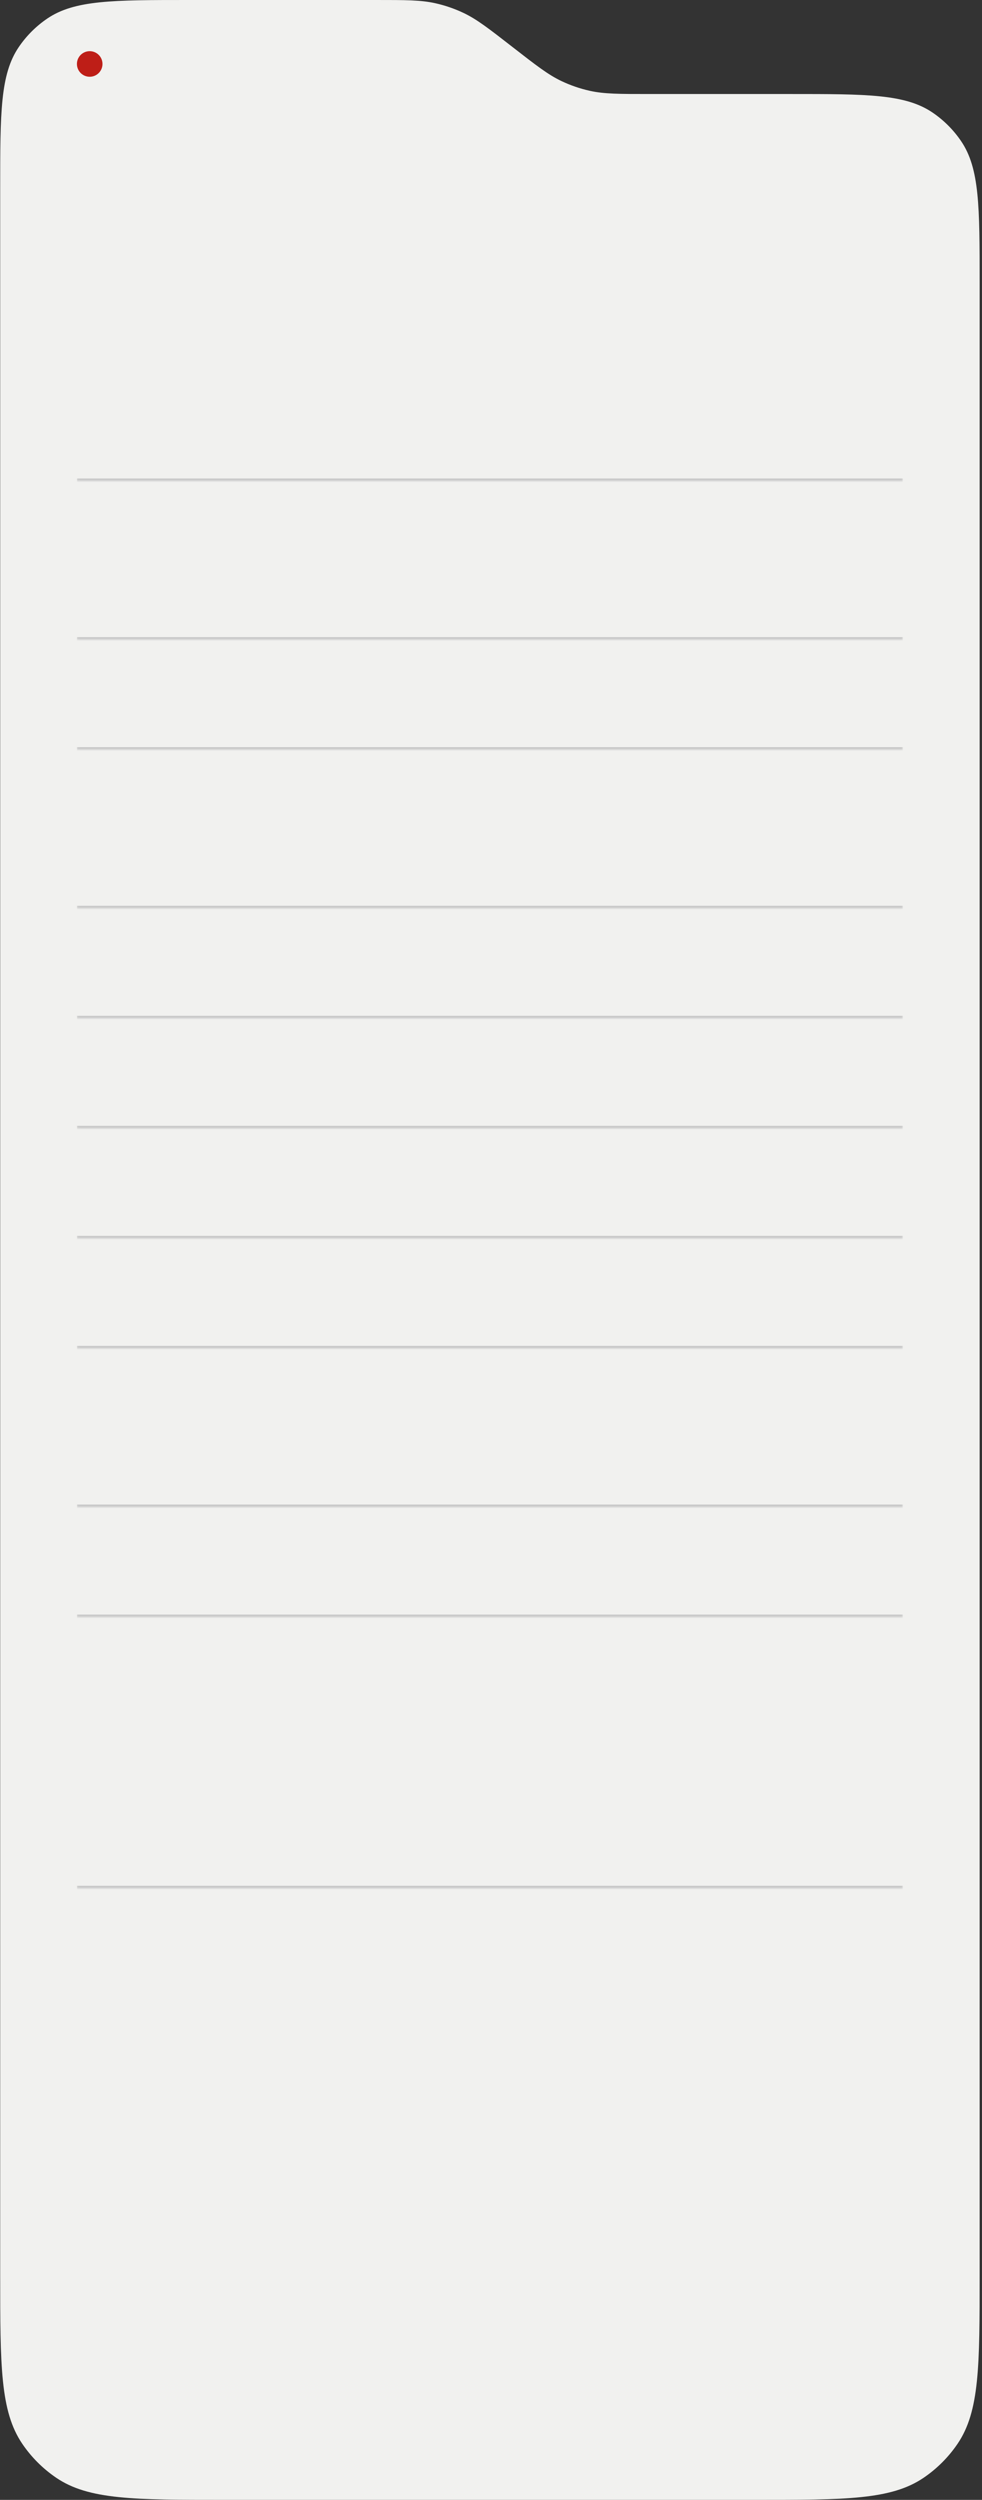<?xml version="1.0" encoding="UTF-8"?> <svg xmlns="http://www.w3.org/2000/svg" width="384" height="977" viewBox="0 0 384 977" fill="none"><rect x="0" y="0" width="384" height="977" fill="#333333" stroke="none"/><path d="M0.078 73.92V889C0.078 924.588 0.078 942.382 8.724 955.104C12.266 960.316 16.762 964.812 21.974 968.354C34.696 977 52.49 977 88.078 977H295.078C330.666 977 348.46 977 361.182 968.354C366.394 964.812 370.89 960.316 374.432 955.104C383.078 942.382 383.078 924.588 383.078 889V110.665C383.078 80.771 383.078 65.824 375.816 55.138C372.84 50.759 369.064 46.983 364.686 44.008C353.999 36.745 339.052 36.745 309.158 36.745H253.963C242.164 36.745 236.264 36.745 230.633 35.492C226.824 34.644 223.122 33.374 219.595 31.705C214.38 29.238 209.722 25.616 200.408 18.373L200.408 18.373L200.408 18.372C191.093 11.129 186.436 7.508 181.221 5.04C177.694 3.372 173.992 2.101 170.183 1.254C164.551 0 158.652 0 146.852 0H73.998C44.104 0 29.157 0 18.471 7.263C14.092 10.238 10.316 14.014 7.341 18.392C0.078 29.079 0.078 44.026 0.078 73.92Z" fill="#F1F1EF"></path><circle cx="35.078" cy="25" r="5" fill="#BE1E17"></circle><mask id="path-3-inside-1_500_492" fill="white"><path d="M30.078 145H353.078V188H30.078V145Z"></path></mask><path d="M353.078 187H30.078V189H353.078V187Z" fill="#C9C9C9" mask="url(#path-3-inside-1_500_492)"></path><mask id="path-5-inside-2_500_492" fill="white"><path d="M30.078 188H353.078V250H30.078V188Z"></path></mask><path d="M353.078 249H30.078V251H353.078V249Z" fill="#C9C9C9" mask="url(#path-5-inside-2_500_492)"></path><mask id="path-7-inside-3_500_492" fill="white"><path d="M30.078 250H353.078V293H30.078V250Z"></path></mask><path d="M353.078 292H30.078V294H353.078V292Z" fill="#C9C9C9" mask="url(#path-7-inside-3_500_492)"></path><mask id="path-9-inside-4_500_492" fill="white"><path d="M30.078 293H353.078V355H30.078V293Z"></path></mask><path d="M353.078 354H30.078V356H353.078V354Z" fill="#C9C9C9" mask="url(#path-9-inside-4_500_492)"></path><mask id="path-11-inside-5_500_492" fill="white"><path d="M30.078 355H353.078V398H30.078V355Z"></path></mask><path d="M353.078 397H30.078V399H353.078V397Z" fill="#C9C9C9" mask="url(#path-11-inside-5_500_492)"></path><mask id="path-13-inside-6_500_492" fill="white"><path d="M30.078 398H353.078V441H30.078V398Z"></path></mask><path d="M353.078 440H30.078V442H353.078V440Z" fill="#C9C9C9" mask="url(#path-13-inside-6_500_492)"></path><mask id="path-15-inside-7_500_492" fill="white"><path d="M30.078 441H353.078V484H30.078V441Z"></path></mask><path d="M353.078 483H30.078V485H353.078V483Z" fill="#C9C9C9" mask="url(#path-15-inside-7_500_492)"></path><mask id="path-17-inside-8_500_492" fill="white"><path d="M30.078 484H353.078V527H30.078V484Z"></path></mask><path d="M353.078 526H30.078V528H353.078V526Z" fill="#C9C9C9" mask="url(#path-17-inside-8_500_492)"></path><mask id="path-19-inside-9_500_492" fill="white"><path d="M30.078 527H353.078V589H30.078V527Z"></path></mask><path d="M353.078 588H30.078V590H353.078V588Z" fill="#C9C9C9" mask="url(#path-19-inside-9_500_492)"></path><mask id="path-21-inside-10_500_492" fill="white"><path d="M30.078 589H353.078V632H30.078V589Z"></path></mask><path d="M353.078 631H30.078V633H353.078V631Z" fill="#C9C9C9" mask="url(#path-21-inside-10_500_492)"></path><mask id="path-23-inside-11_500_492" fill="white"><path d="M30.078 677H353.078V738H30.078V677Z"></path></mask><path d="M353.078 737H30.078V739H353.078V737Z" fill="#C9C9C9" mask="url(#path-23-inside-11_500_492)"></path></svg> 